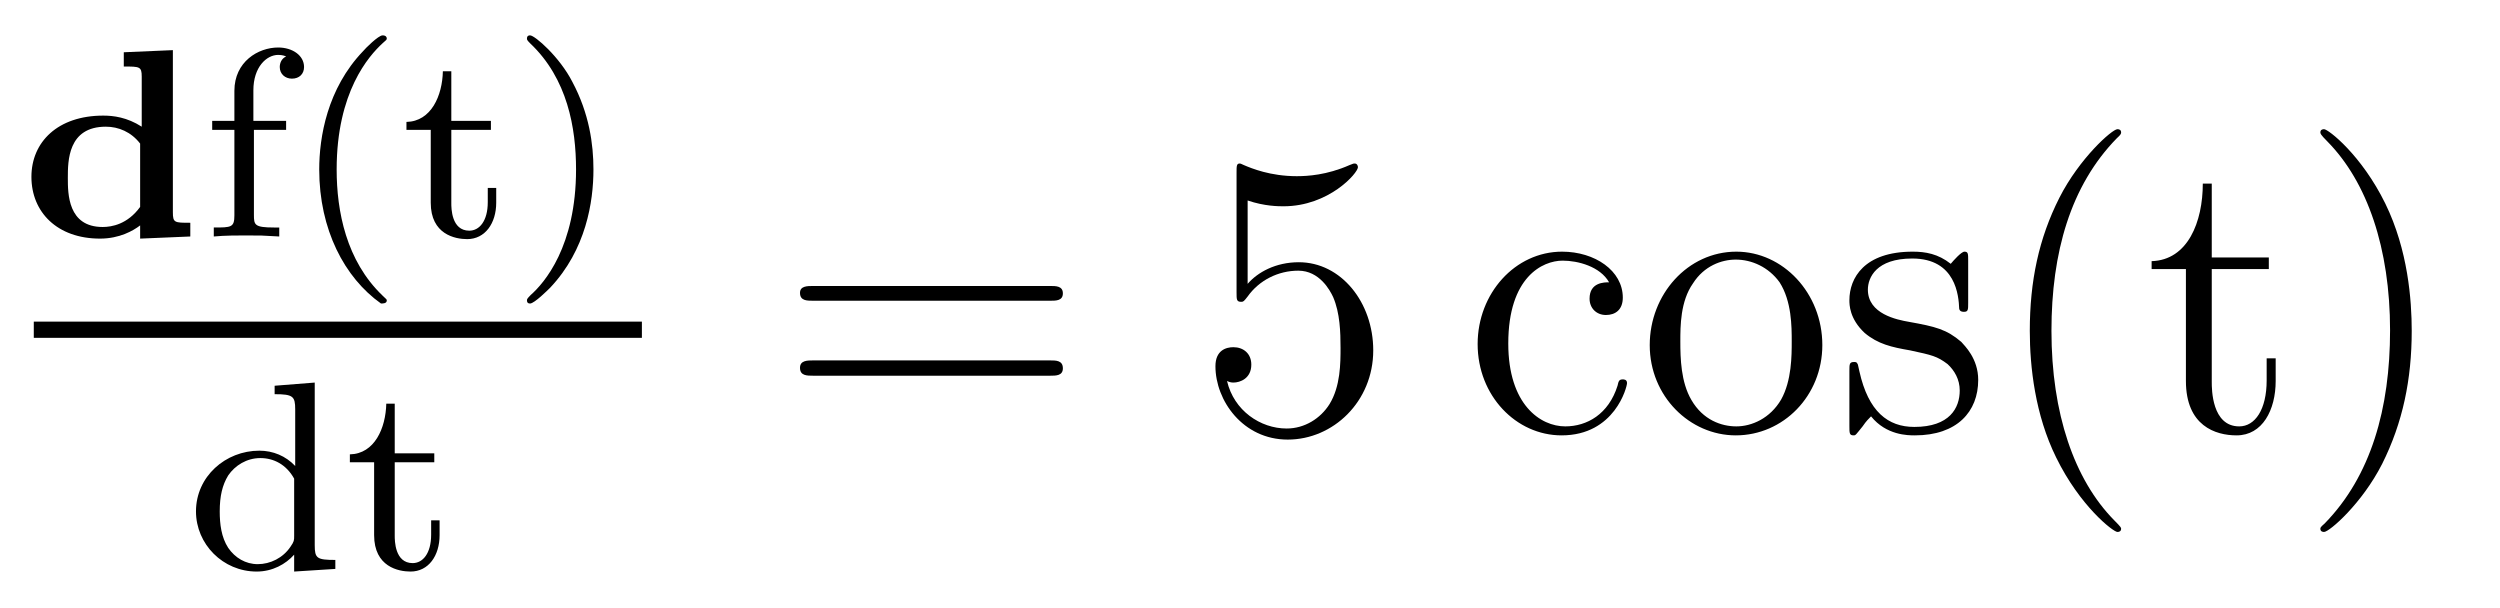 <?xml version='1.0'?>
<!-- This file was generated by dvisvgm 1.9.2 -->
<svg height='18pt' version='1.1' viewBox='0 -18 74 18' width='74pt' xmlns='http://www.w3.org/2000/svg' xmlns:xlink='http://www.w3.org/1999/xlink'>
<g id='page1'>
<g transform='matrix(1 0 0 1 -129 649)'>
<path d='M132.664 -665.453V-665.031C133.133 -665.031 133.195 -665.031 133.195 -664.734V-663.25C132.758 -663.531 132.352 -663.578 132.055 -663.578C130.711 -663.578 129.93 -662.797 129.93 -661.766C129.93 -660.719 130.695 -659.937 131.961 -659.937C132.539 -659.937 132.945 -660.172 133.148 -660.328V-659.937L134.633 -660V-660.406C134.164 -660.406 134.117 -660.406 134.117 -660.719V-665.516L132.664 -665.453ZM133.148 -660.875C132.773 -660.359 132.305 -660.281 132.039 -660.281C131.008 -660.281 131.008 -661.266 131.008 -661.734C131.008 -662.234 131.008 -663.25 132.133 -663.25C132.508 -663.25 132.883 -663.094 133.148 -662.75V-660.875ZM135 -660' fill-rule='evenodd'/>
<path d='M136.516 -663.156H137.469V-663.422H136.5V-664.328C136.5 -665.016 136.891 -665.375 137.234 -665.375C137.359 -665.375 137.438 -665.344 137.469 -665.328C137.328 -665.266 137.281 -665.125 137.281 -665.016C137.281 -664.812 137.438 -664.672 137.641 -664.672C137.859 -664.672 138 -664.812 138 -665.016C138 -665.359 137.656 -665.594 137.234 -665.594C136.641 -665.594 135.938 -665.172 135.938 -664.312V-663.422H135.281V-663.156H135.938V-660.625C135.938 -660.266 135.844 -660.266 135.328 -660.266V-660C135.641 -660.031 136.078 -660.031 136.266 -660.031C136.734 -660.031 136.75 -660.031 137.266 -660V-660.266H137.109C136.531 -660.266 136.516 -660.344 136.516 -660.641V-663.156ZM140.277 -658.016C140.34 -658.016 140.449 -658.016 140.449 -658.109C140.449 -658.141 140.434 -658.141 140.324 -658.25C139.246 -659.281 138.965 -660.75 138.965 -661.984C138.965 -664.281 139.918 -665.344 140.324 -665.719C140.434 -665.812 140.449 -665.828 140.449 -665.859C140.449 -665.906 140.418 -665.953 140.324 -665.953C140.199 -665.953 139.809 -665.562 139.746 -665.484C138.684 -664.375 138.449 -662.937 138.449 -661.984C138.449 -660.203 139.199 -658.781 140.277 -658.016ZM142.359 -663.156H143.531V-663.422H142.359V-664.891H142.109C142.094 -664.172 141.766 -663.406 141.031 -663.391V-663.156H141.75V-661C141.75 -660.063 142.469 -659.922 142.828 -659.922C143.359 -659.922 143.688 -660.391 143.688 -661V-661.437H143.438V-661.016C143.438 -660.453 143.187 -660.172 142.891 -660.172C142.359 -660.172 142.359 -660.844 142.359 -660.984V-663.156ZM146.566 -661.984C146.566 -662.734 146.441 -663.641 145.941 -664.578C145.566 -665.313 144.832 -665.953 144.691 -665.953C144.613 -665.953 144.598 -665.906 144.598 -665.859C144.598 -665.828 144.598 -665.812 144.691 -665.719C145.801 -664.672 146.051 -663.203 146.051 -661.984C146.051 -659.703 145.113 -658.625 144.707 -658.266C144.598 -658.156 144.598 -658.141 144.598 -658.109C144.598 -658.062 144.613 -658.016 144.691 -658.016C144.816 -658.016 145.223 -658.422 145.285 -658.484C146.348 -659.609 146.566 -661.031 146.566 -661.984ZM147.352 -660' fill-rule='evenodd'/>
<path d='M130 -657H148V-657.48H130'/>
<path d='M137.129 -655.582V-655.332C137.676 -655.332 137.738 -655.269 137.738 -654.879V-653.207C137.457 -653.504 137.082 -653.66 136.676 -653.66C135.676 -653.66 134.801 -652.895 134.801 -651.863C134.801 -650.895 135.598 -650.082 136.598 -650.082C137.066 -650.082 137.457 -650.301 137.707 -650.582V-650.082L138.926 -650.16V-650.426C138.379 -650.426 138.316 -650.473 138.316 -650.863V-655.676L137.129 -655.582ZM137.707 -651.144C137.707 -651.004 137.707 -650.973 137.598 -650.816C137.379 -650.488 137.004 -650.301 136.629 -650.301C136.269 -650.301 135.957 -650.488 135.754 -650.785C135.551 -651.098 135.504 -651.488 135.504 -651.863C135.504 -652.316 135.582 -652.644 135.754 -652.926C135.957 -653.223 136.301 -653.441 136.707 -653.441C137.098 -653.441 137.473 -653.254 137.707 -652.832V-651.144ZM140.684 -653.316H141.855V-653.582H140.684V-655.051H140.434C140.418 -654.332 140.09 -653.566 139.356 -653.551V-653.316H140.074V-651.16C140.074 -650.223 140.793 -650.082 141.152 -650.082C141.684 -650.082 142.012 -650.551 142.012 -651.16V-651.598H141.762V-651.176C141.762 -650.613 141.512 -650.332 141.215 -650.332C140.684 -650.332 140.684 -651.004 140.684 -651.144V-653.316ZM142.437 -650.16' fill-rule='evenodd'/>
<path d='M160.086 -658.098C160.258 -658.098 160.461 -658.098 160.461 -658.316C160.461 -658.535 160.258 -658.535 160.086 -658.535H153.07C152.898 -658.535 152.68 -658.535 152.68 -658.332C152.68 -658.098 152.883 -658.098 153.07 -658.098H160.086ZM160.086 -655.879C160.258 -655.879 160.461 -655.879 160.461 -656.098C160.461 -656.332 160.258 -656.332 160.086 -656.332H153.07C152.898 -656.332 152.68 -656.332 152.68 -656.113C152.68 -655.879 152.883 -655.879 153.07 -655.879H160.086ZM161.156 -654.238' fill-rule='evenodd'/>
<path d='M165.93 -661.066C166.43 -660.894 166.852 -660.894 166.992 -660.894C168.336 -660.894 169.195 -661.879 169.195 -662.051C169.195 -662.098 169.164 -662.16 169.102 -662.16C169.07 -662.16 169.055 -662.16 168.945 -662.113C168.273 -661.816 167.695 -661.785 167.383 -661.785C166.602 -661.785 166.039 -662.019 165.82 -662.113C165.727 -662.16 165.711 -662.16 165.695 -662.16C165.602 -662.16 165.602 -662.082 165.602 -661.895V-658.348C165.602 -658.129 165.602 -658.066 165.742 -658.066C165.805 -658.066 165.82 -658.082 165.93 -658.223C166.273 -658.707 166.836 -658.988 167.43 -658.988C168.055 -658.988 168.367 -658.41 168.461 -658.207C168.664 -657.738 168.68 -657.16 168.68 -656.707S168.68 -655.566 168.352 -655.035C168.086 -654.613 167.617 -654.316 167.086 -654.316C166.305 -654.316 165.523 -654.848 165.32 -655.723C165.383 -655.691 165.445 -655.676 165.508 -655.676C165.711 -655.676 166.039 -655.801 166.039 -656.207C166.039 -656.535 165.805 -656.723 165.508 -656.723C165.289 -656.723 164.977 -656.629 164.977 -656.16C164.977 -655.145 165.789 -653.988 167.117 -653.988C168.461 -653.988 169.648 -655.113 169.648 -656.629C169.648 -658.051 168.695 -659.238 167.445 -659.238C166.758 -659.238 166.227 -658.941 165.93 -658.598V-661.066ZM170.277 -654.238' fill-rule='evenodd'/>
<path d='M176.629 -658.644C176.488 -658.644 176.051 -658.644 176.051 -658.16C176.051 -657.879 176.254 -657.676 176.535 -657.676C176.816 -657.676 177.035 -657.832 177.035 -658.191C177.035 -658.988 176.207 -659.551 175.238 -659.551C173.848 -659.551 172.738 -658.316 172.738 -656.816C172.738 -655.285 173.879 -654.113 175.223 -654.113C176.801 -654.113 177.16 -655.551 177.16 -655.66C177.16 -655.77 177.066 -655.77 177.035 -655.77C176.926 -655.77 176.91 -655.723 176.879 -655.582C176.613 -654.738 175.973 -654.379 175.332 -654.379C174.598 -654.379 173.645 -655.02 173.645 -656.832C173.645 -658.801 174.66 -659.285 175.254 -659.285C175.707 -659.285 176.363 -659.113 176.629 -658.644ZM182.941 -656.785C182.941 -658.332 181.77 -659.551 180.395 -659.551C178.957 -659.551 177.832 -658.285 177.832 -656.785C177.832 -655.269 179.019 -654.113 180.379 -654.113C181.785 -654.113 182.941 -655.285 182.941 -656.785ZM180.395 -654.379C179.957 -654.379 179.41 -654.566 179.066 -655.16C178.754 -655.691 178.738 -656.394 178.738 -656.895C178.738 -657.348 178.738 -658.082 179.113 -658.613C179.441 -659.129 179.957 -659.316 180.379 -659.316C180.848 -659.316 181.348 -659.098 181.676 -658.644C182.035 -658.082 182.035 -657.332 182.035 -656.895C182.035 -656.473 182.035 -655.738 181.723 -655.176C181.395 -654.613 180.848 -654.379 180.395 -654.379ZM187.258 -659.285C187.258 -659.488 187.258 -659.551 187.148 -659.551C187.055 -659.551 186.82 -659.285 186.742 -659.191C186.367 -659.488 185.992 -659.551 185.617 -659.551C184.18 -659.551 183.742 -658.77 183.742 -658.113C183.742 -657.988 183.742 -657.566 184.195 -657.144C184.586 -656.816 184.992 -656.723 185.539 -656.629C186.195 -656.488 186.336 -656.457 186.648 -656.223C186.852 -656.035 187.008 -655.77 187.008 -655.441C187.008 -654.926 186.711 -654.363 185.664 -654.363C184.883 -654.363 184.305 -654.816 184.039 -656.004C183.992 -656.223 183.992 -656.223 183.977 -656.238C183.961 -656.285 183.914 -656.285 183.883 -656.285C183.742 -656.285 183.742 -656.223 183.742 -656.019V-654.395C183.742 -654.176 183.742 -654.113 183.867 -654.113C183.93 -654.113 183.93 -654.129 184.133 -654.379C184.195 -654.457 184.195 -654.488 184.383 -654.676C184.836 -654.113 185.477 -654.113 185.68 -654.113C186.93 -654.113 187.555 -654.816 187.555 -655.754C187.555 -656.394 187.148 -656.769 187.055 -656.879C186.617 -657.254 186.289 -657.332 185.508 -657.473C185.148 -657.535 184.289 -657.707 184.289 -658.426C184.289 -658.785 184.539 -659.348 185.602 -659.348C186.898 -659.348 186.977 -658.238 186.992 -657.863C187.008 -657.77 187.102 -657.77 187.133 -657.77C187.258 -657.77 187.258 -657.832 187.258 -658.035V-659.285ZM191.785 -651.348C191.785 -651.379 191.785 -651.395 191.582 -651.598C190.395 -652.801 189.723 -654.77 189.723 -657.207C189.723 -659.52 190.285 -661.504 191.66 -662.91C191.785 -663.02 191.785 -663.051 191.785 -663.082C191.785 -663.16 191.723 -663.176 191.676 -663.176C191.52 -663.176 190.551 -662.316 189.957 -661.145C189.348 -659.941 189.082 -658.676 189.082 -657.207C189.082 -656.145 189.238 -654.723 189.863 -653.457C190.566 -652.02 191.551 -651.254 191.676 -651.254C191.723 -651.254 191.785 -651.27 191.785 -651.348ZM194.468 -659.035H196.157V-659.379H194.468V-661.566H194.203C194.203 -660.441 193.765 -659.301 192.688 -659.27V-659.035H193.703V-655.723C193.703 -654.395 194.578 -654.113 195.203 -654.113C195.968 -654.113 196.36 -654.863 196.36 -655.723V-656.394H196.093V-655.738C196.093 -654.879 195.75 -654.379 195.281 -654.379C194.468 -654.379 194.468 -655.488 194.468 -655.691V-659.035ZM200.387 -657.207C200.387 -658.113 200.278 -659.598 199.606 -660.973C198.902 -662.41 197.918 -663.176 197.792 -663.176C197.746 -663.176 197.683 -663.16 197.683 -663.082C197.683 -663.051 197.683 -663.02 197.887 -662.816C199.074 -661.613 199.746 -659.645 199.746 -657.223C199.746 -654.91 199.183 -652.91 197.809 -651.504C197.683 -651.395 197.683 -651.379 197.683 -651.348C197.683 -651.27 197.746 -651.254 197.792 -651.254C197.95 -651.254 198.918 -652.098 199.512 -653.27C200.122 -654.488 200.387 -655.77 200.387 -657.207ZM201.586 -654.238' fill-rule='evenodd'/>
</g>
</g>
</svg>
